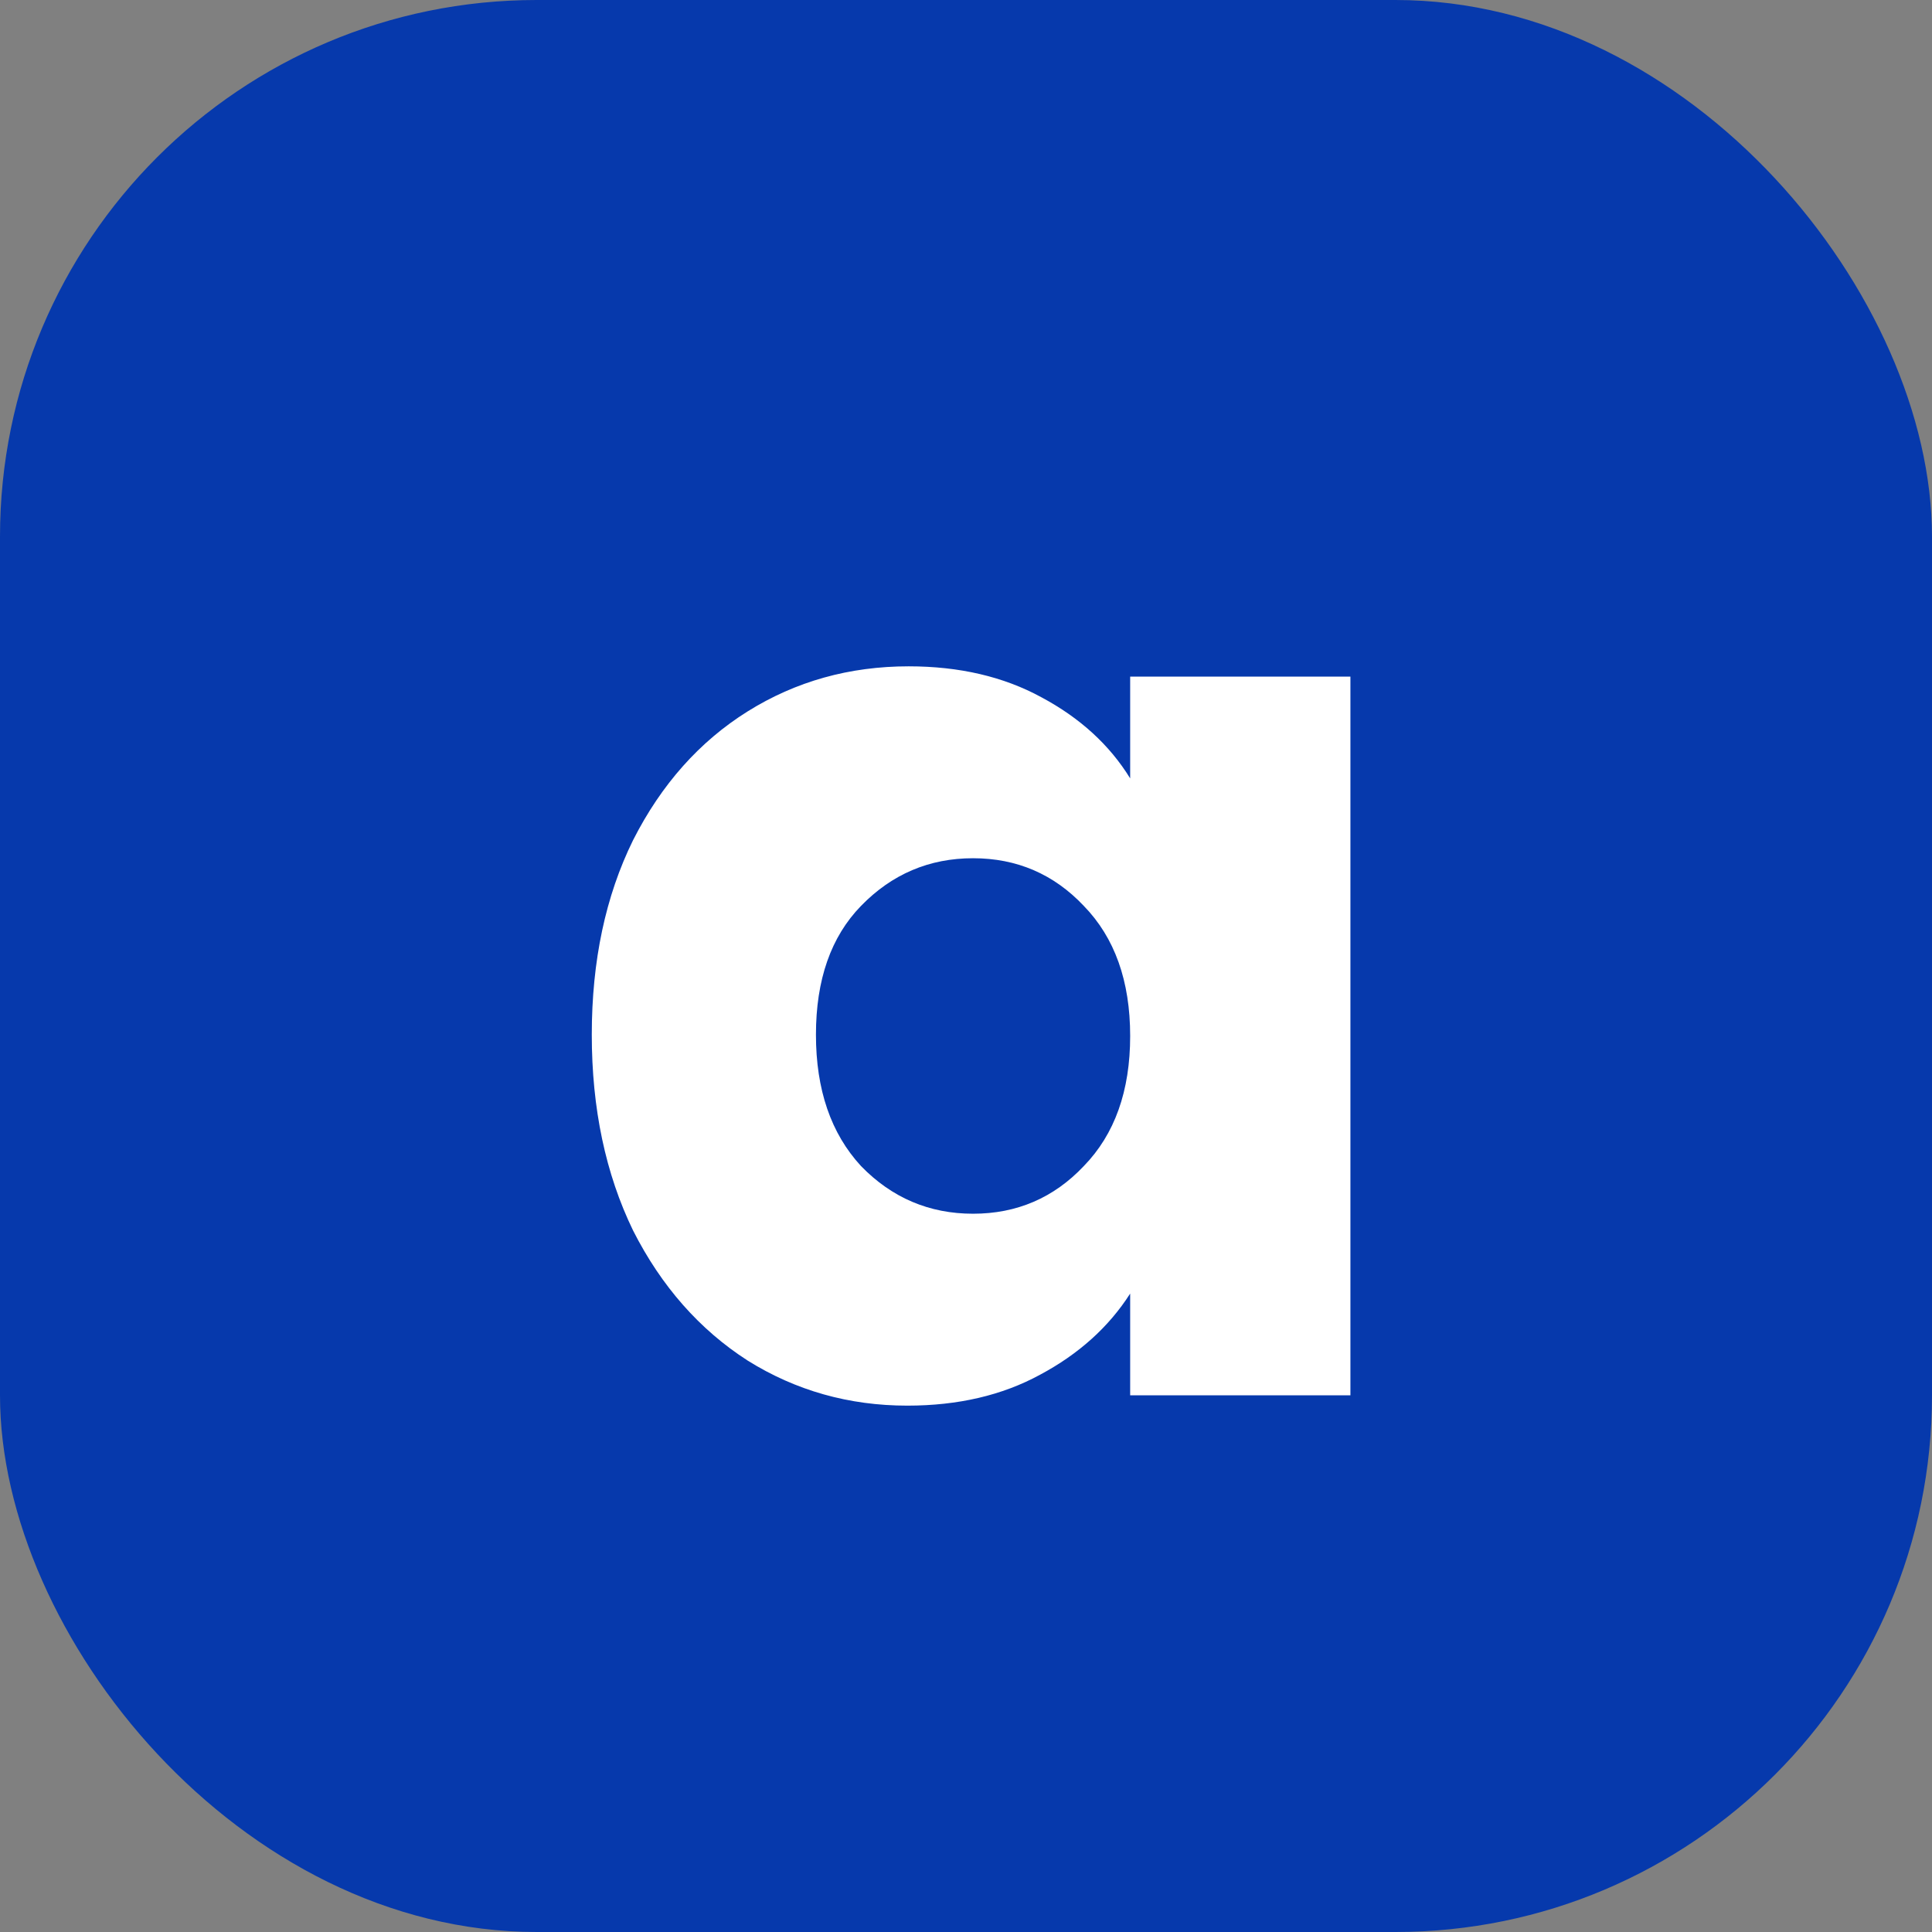 <svg width="36" height="36" viewBox="0 0 36 36" fill="none" xmlns="http://www.w3.org/2000/svg">
<rect x="0" y="0" width="36" height="36" fill="#808080" stroke="none"/>
<rect width="36" height="36" rx="10" fill="#0639AC"/>
<path d="M11.027 19.28C11.027 17.904 11.284 16.696 11.796 15.656C12.323 14.616 13.036 13.816 13.931 13.256C14.828 12.696 15.828 12.416 16.931 12.416C17.875 12.416 18.7 12.608 19.404 12.992C20.123 13.376 20.675 13.88 21.059 14.504V12.608H25.163V26H21.059V24.104C20.66 24.728 20.099 25.232 19.38 25.616C18.675 26 17.852 26.192 16.907 26.192C15.819 26.192 14.828 25.912 13.931 25.352C13.036 24.776 12.323 23.968 11.796 22.928C11.284 21.872 11.027 20.656 11.027 19.28ZM21.059 19.304C21.059 18.28 20.771 17.472 20.195 16.88C19.636 16.288 18.948 15.992 18.131 15.992C17.316 15.992 16.619 16.288 16.044 16.88C15.483 17.456 15.204 18.256 15.204 19.28C15.204 20.304 15.483 21.12 16.044 21.728C16.619 22.32 17.316 22.616 18.131 22.616C18.948 22.616 19.636 22.32 20.195 21.728C20.771 21.136 21.059 20.328 21.059 19.304Z" fill="white"/>
</svg>
